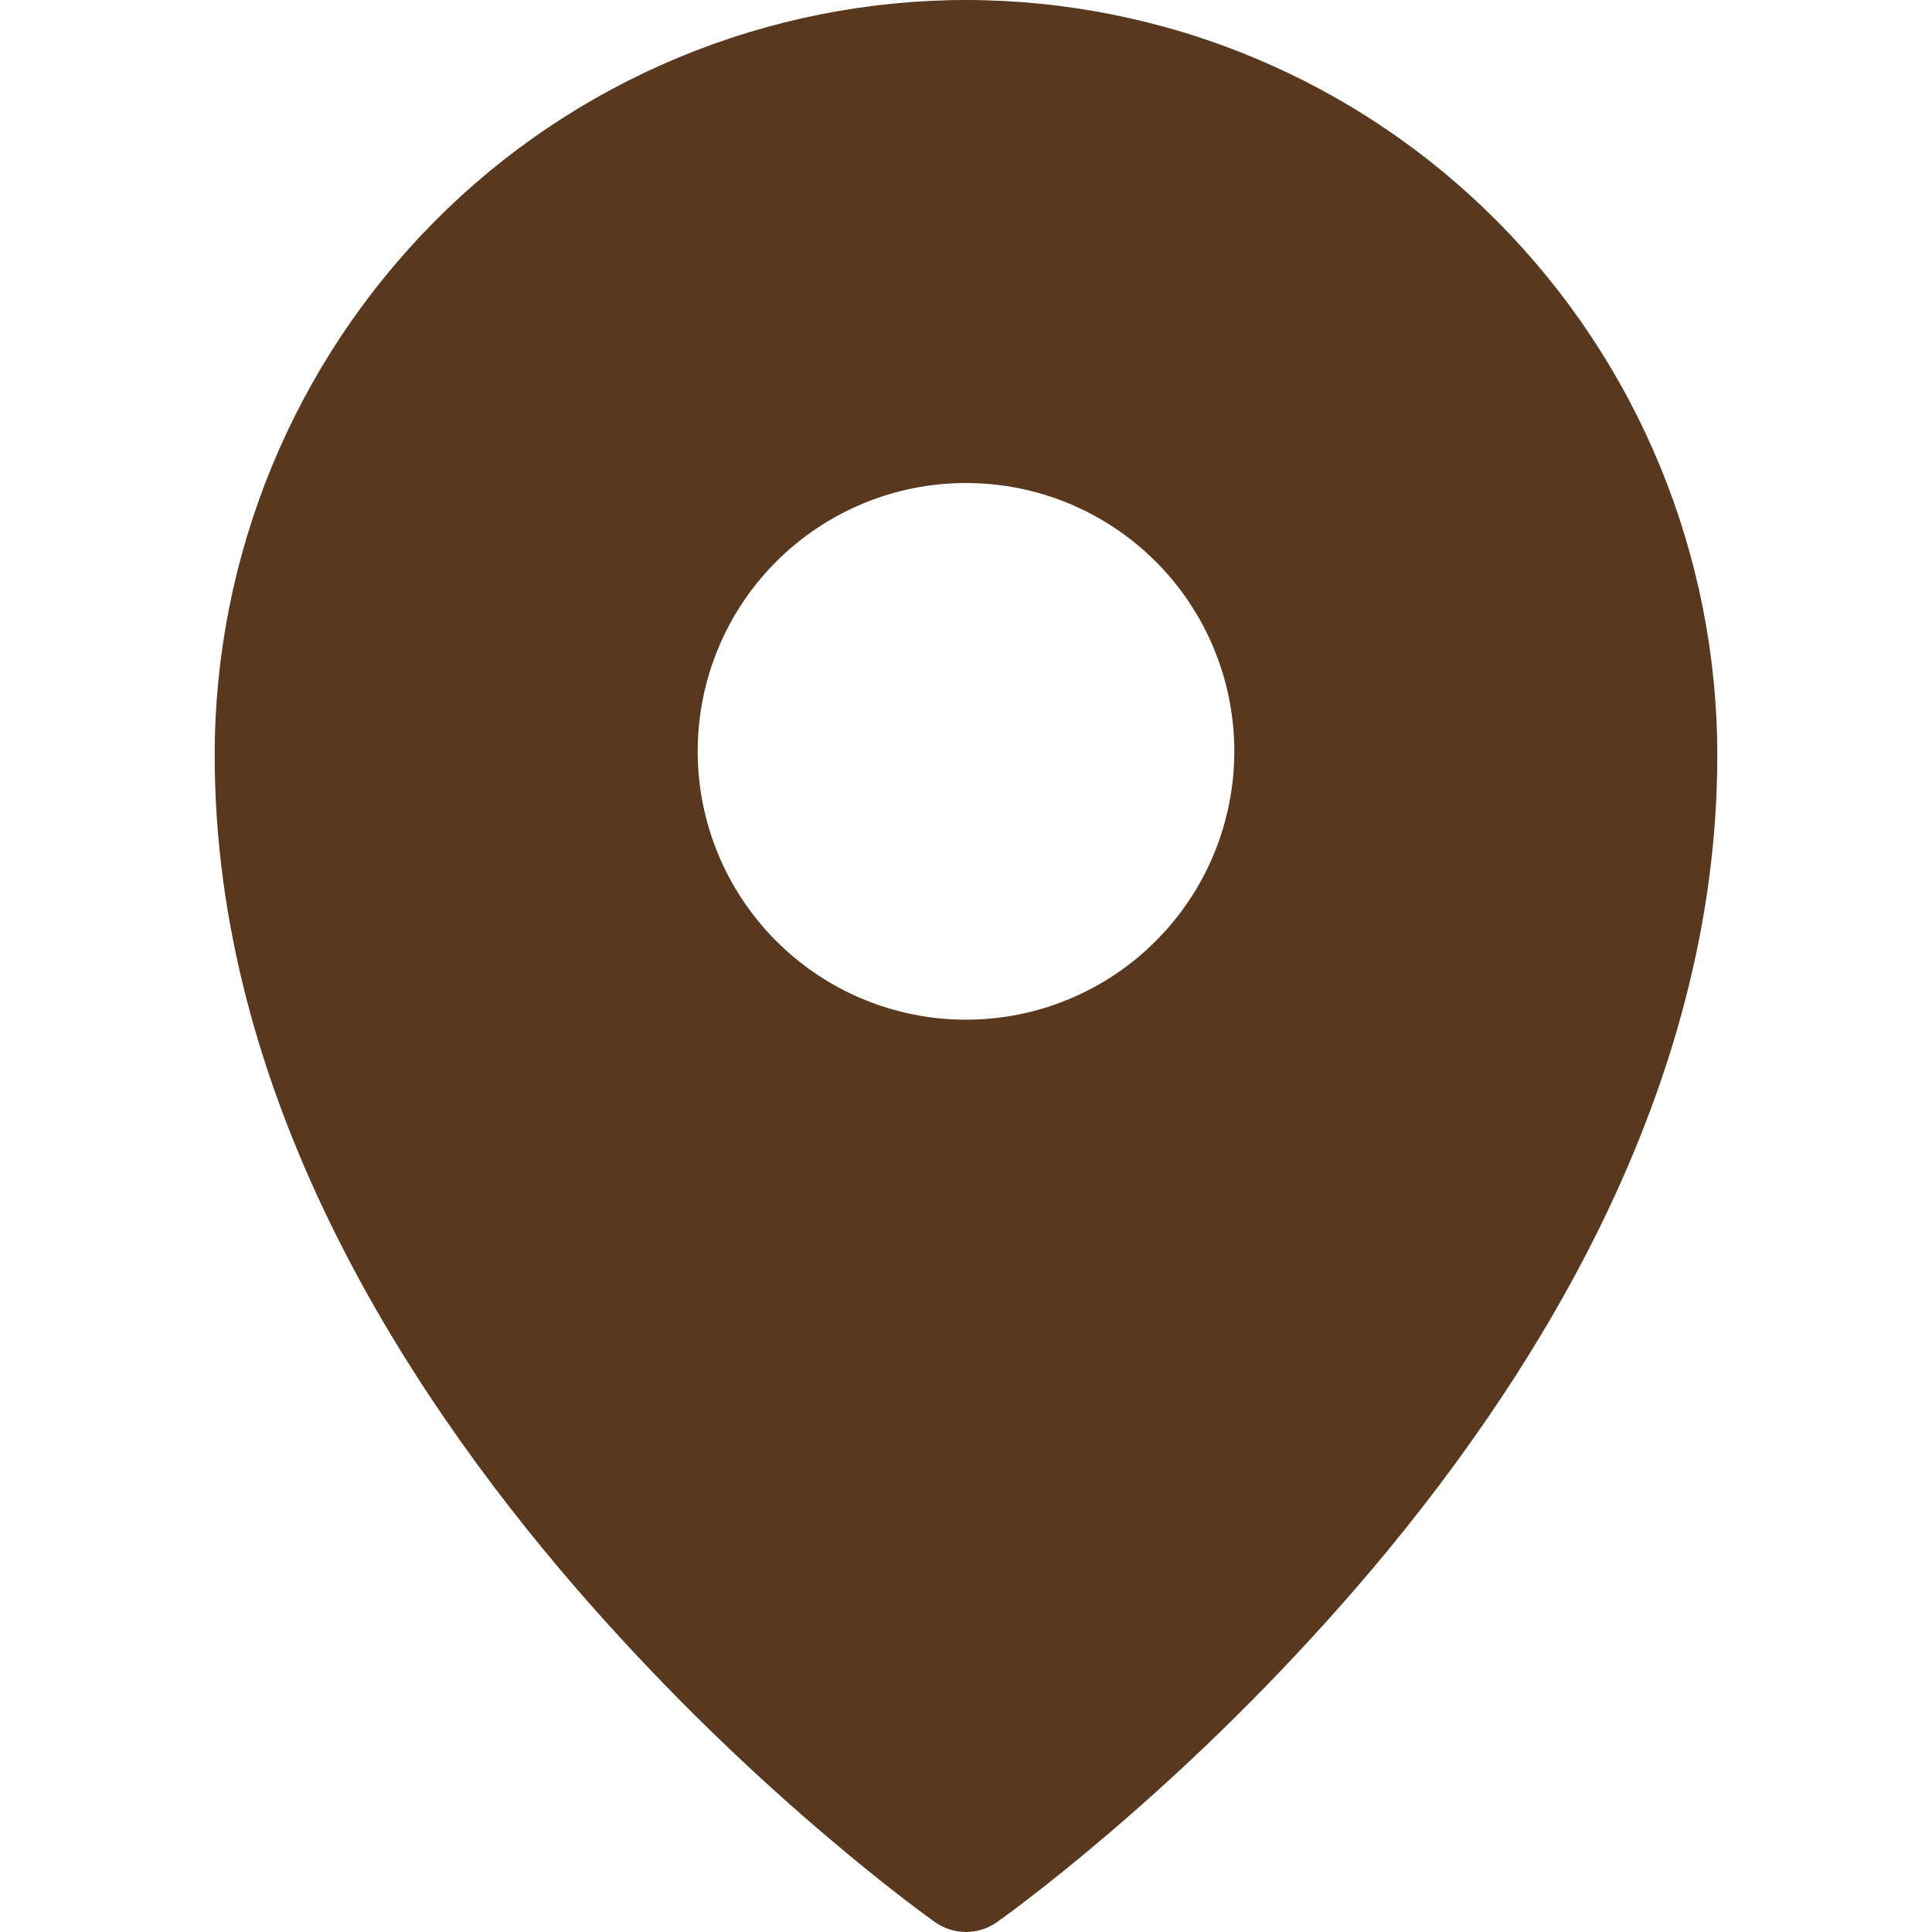 <?xml version="1.0" encoding="UTF-8"?> <svg xmlns="http://www.w3.org/2000/svg" width="24" height="24" viewBox="0 0 24 24" fill="none"> <path fill-rule="evenodd" clip-rule="evenodd" d="M11.616 23.878L12 23.333L11.616 23.878ZM12.384 23.878L12.387 23.877L12.393 23.872L12.413 23.857L12.492 23.8C12.559 23.751 12.656 23.679 12.779 23.584C13.024 23.396 13.372 23.119 13.787 22.764C14.878 21.832 15.897 20.82 16.837 19.737C19.043 17.187 21.333 13.546 21.333 9.384C21.333 6.897 20.351 4.511 18.601 2.751C17.737 1.88 16.708 1.188 15.575 0.716C14.443 0.244 13.227 0.001 12 0C10.773 0.001 9.558 0.244 8.425 0.716C7.292 1.188 6.263 1.879 5.399 2.75C3.648 4.514 2.666 6.899 2.667 9.385C2.667 13.546 4.957 17.187 7.163 19.737C8.103 20.82 9.122 21.832 10.213 22.764C10.629 23.119 10.976 23.396 11.221 23.584C11.342 23.677 11.463 23.768 11.586 23.857L11.607 23.872L11.613 23.877L11.616 23.878C11.846 24.04 12.154 24.04 12.384 23.878V23.878ZM12 23.333L12.384 23.878L12 23.333ZM15.333 9.333C15.333 10.217 14.982 11.065 14.357 11.69C13.732 12.316 12.884 12.667 12 12.667C11.116 12.667 10.268 12.316 9.643 11.69C9.018 11.065 8.667 10.217 8.667 9.333C8.667 8.449 9.018 7.601 9.643 6.976C10.268 6.351 11.116 6 12 6C12.884 6 13.732 6.351 14.357 6.976C14.982 7.601 15.333 8.449 15.333 9.333V9.333Z" fill="#58391F"></path> </svg> 